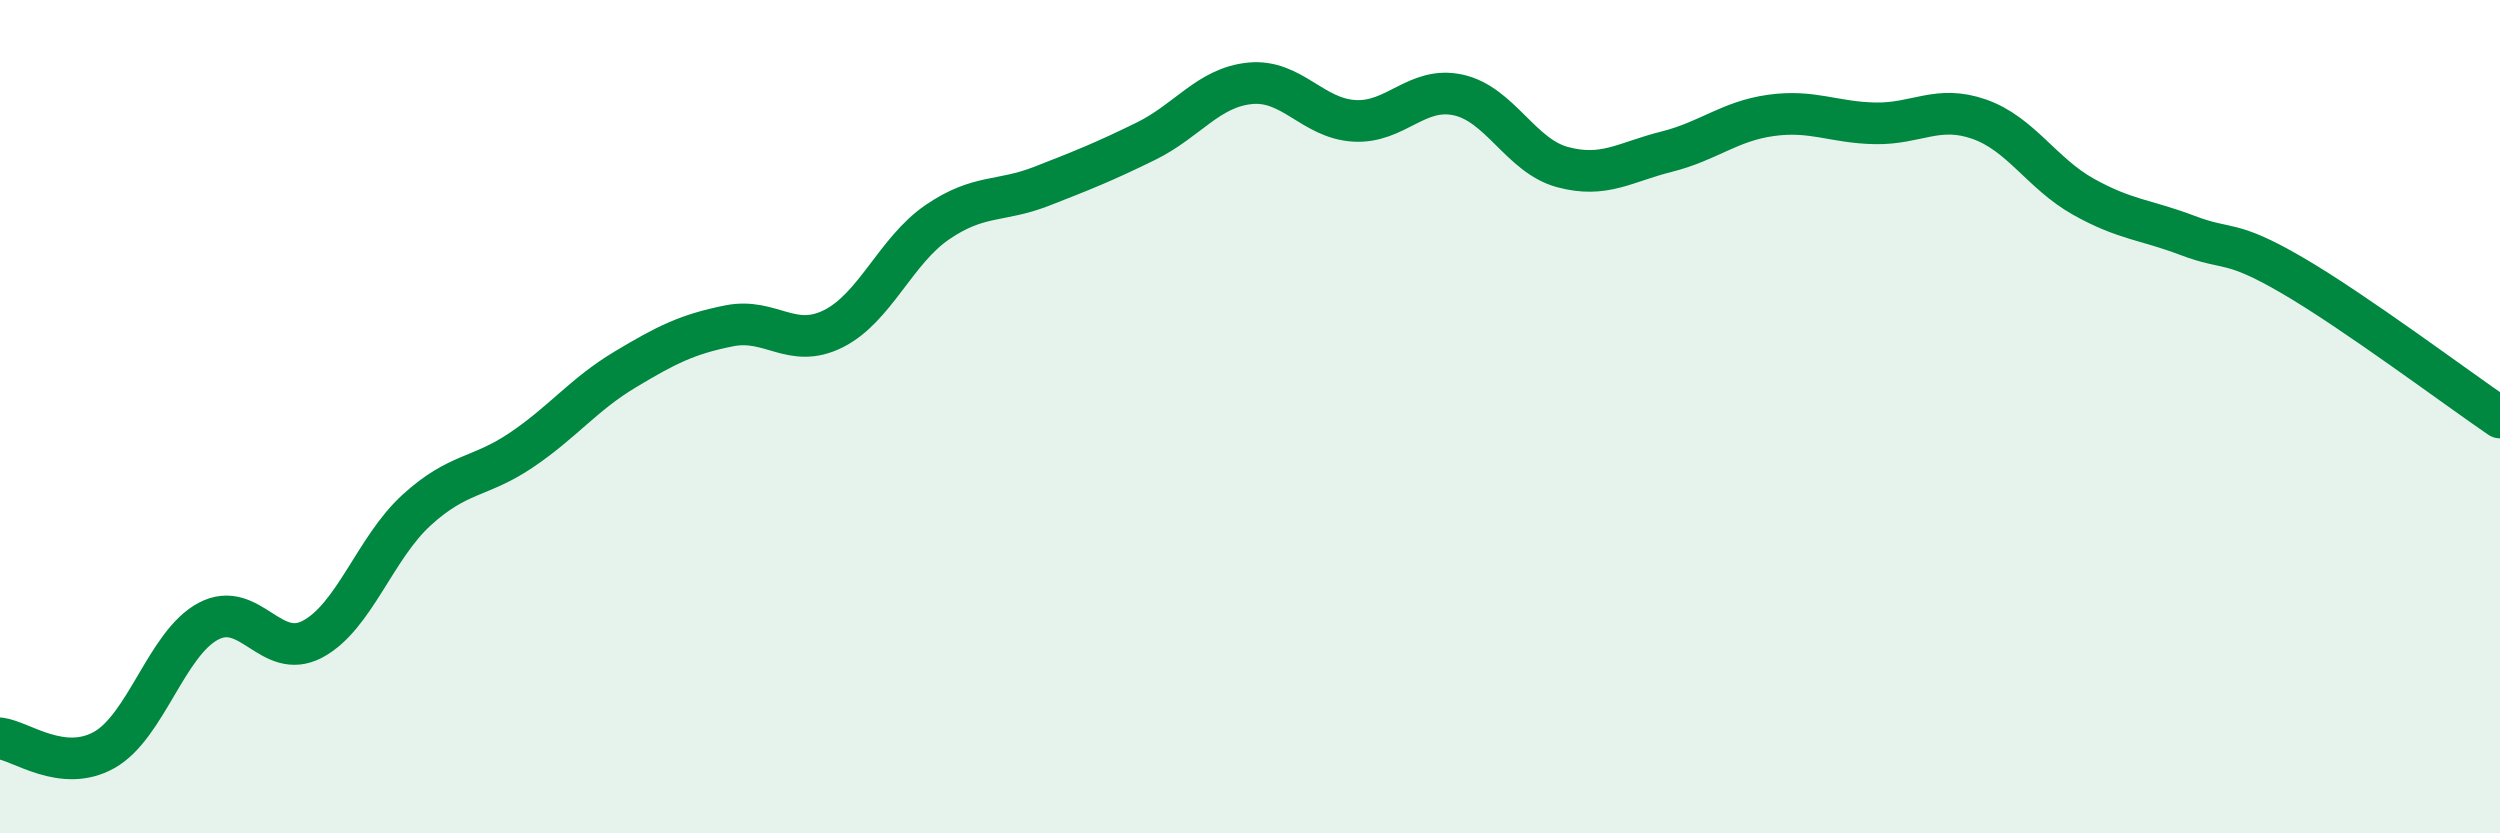 
    <svg width="60" height="20" viewBox="0 0 60 20" xmlns="http://www.w3.org/2000/svg">
      <path
        d="M 0,17.72 C 0.5,17.78 1.5,18.56 2.5,18 C 3.5,17.44 4,15.44 5,14.91 C 6,14.38 6.5,15.87 7.5,15.34 C 8.5,14.81 9,13.15 10,12.24 C 11,11.33 11.5,11.48 12.5,10.81 C 13.5,10.14 14,9.47 15,8.87 C 16,8.27 16.5,8.02 17.5,7.82 C 18.5,7.62 19,8.39 20,7.89 C 21,7.39 21.5,6.01 22.5,5.33 C 23.5,4.65 24,4.86 25,4.47 C 26,4.08 26.5,3.88 27.5,3.39 C 28.5,2.9 29,2.1 30,2 C 31,1.9 31.5,2.84 32.5,2.9 C 33.5,2.96 34,2.06 35,2.28 C 36,2.5 36.5,3.74 37.5,4.01 C 38.5,4.28 39,3.89 40,3.64 C 41,3.39 41.5,2.91 42.5,2.77 C 43.5,2.63 44,2.94 45,2.96 C 46,2.98 46.5,2.51 47.5,2.86 C 48.5,3.21 49,4.16 50,4.72 C 51,5.28 51.5,5.27 52.5,5.65 C 53.5,6.03 53.5,5.73 55,6.6 C 56.5,7.47 59,9.34 60,10.02L60 20L0 20Z"
        fill="#008740"
        opacity="0.1"
        stroke-linecap="round"
        stroke-linejoin="round"
      />
      <path
        d="M 0,17.72 C 0.5,17.78 1.5,18.56 2.5,18 C 3.5,17.44 4,15.44 5,14.91 C 6,14.38 6.5,15.87 7.5,15.34 C 8.5,14.81 9,13.15 10,12.24 C 11,11.33 11.5,11.48 12.5,10.81 C 13.5,10.14 14,9.47 15,8.87 C 16,8.27 16.5,8.02 17.5,7.82 C 18.5,7.62 19,8.39 20,7.89 C 21,7.39 21.5,6.01 22.5,5.33 C 23.5,4.65 24,4.86 25,4.47 C 26,4.08 26.5,3.88 27.5,3.39 C 28.5,2.9 29,2.1 30,2 C 31,1.9 31.5,2.84 32.5,2.9 C 33.5,2.96 34,2.06 35,2.28 C 36,2.5 36.5,3.74 37.5,4.01 C 38.5,4.28 39,3.89 40,3.64 C 41,3.39 41.5,2.91 42.5,2.77 C 43.5,2.63 44,2.94 45,2.96 C 46,2.98 46.5,2.51 47.5,2.86 C 48.5,3.21 49,4.16 50,4.72 C 51,5.28 51.5,5.27 52.5,5.65 C 53.5,6.03 53.5,5.73 55,6.6 C 56.5,7.47 59,9.34 60,10.02"
        stroke="#008740"
        stroke-width="1"
        fill="none"
        stroke-linecap="round"
        stroke-linejoin="round"
      />
    </svg>
  